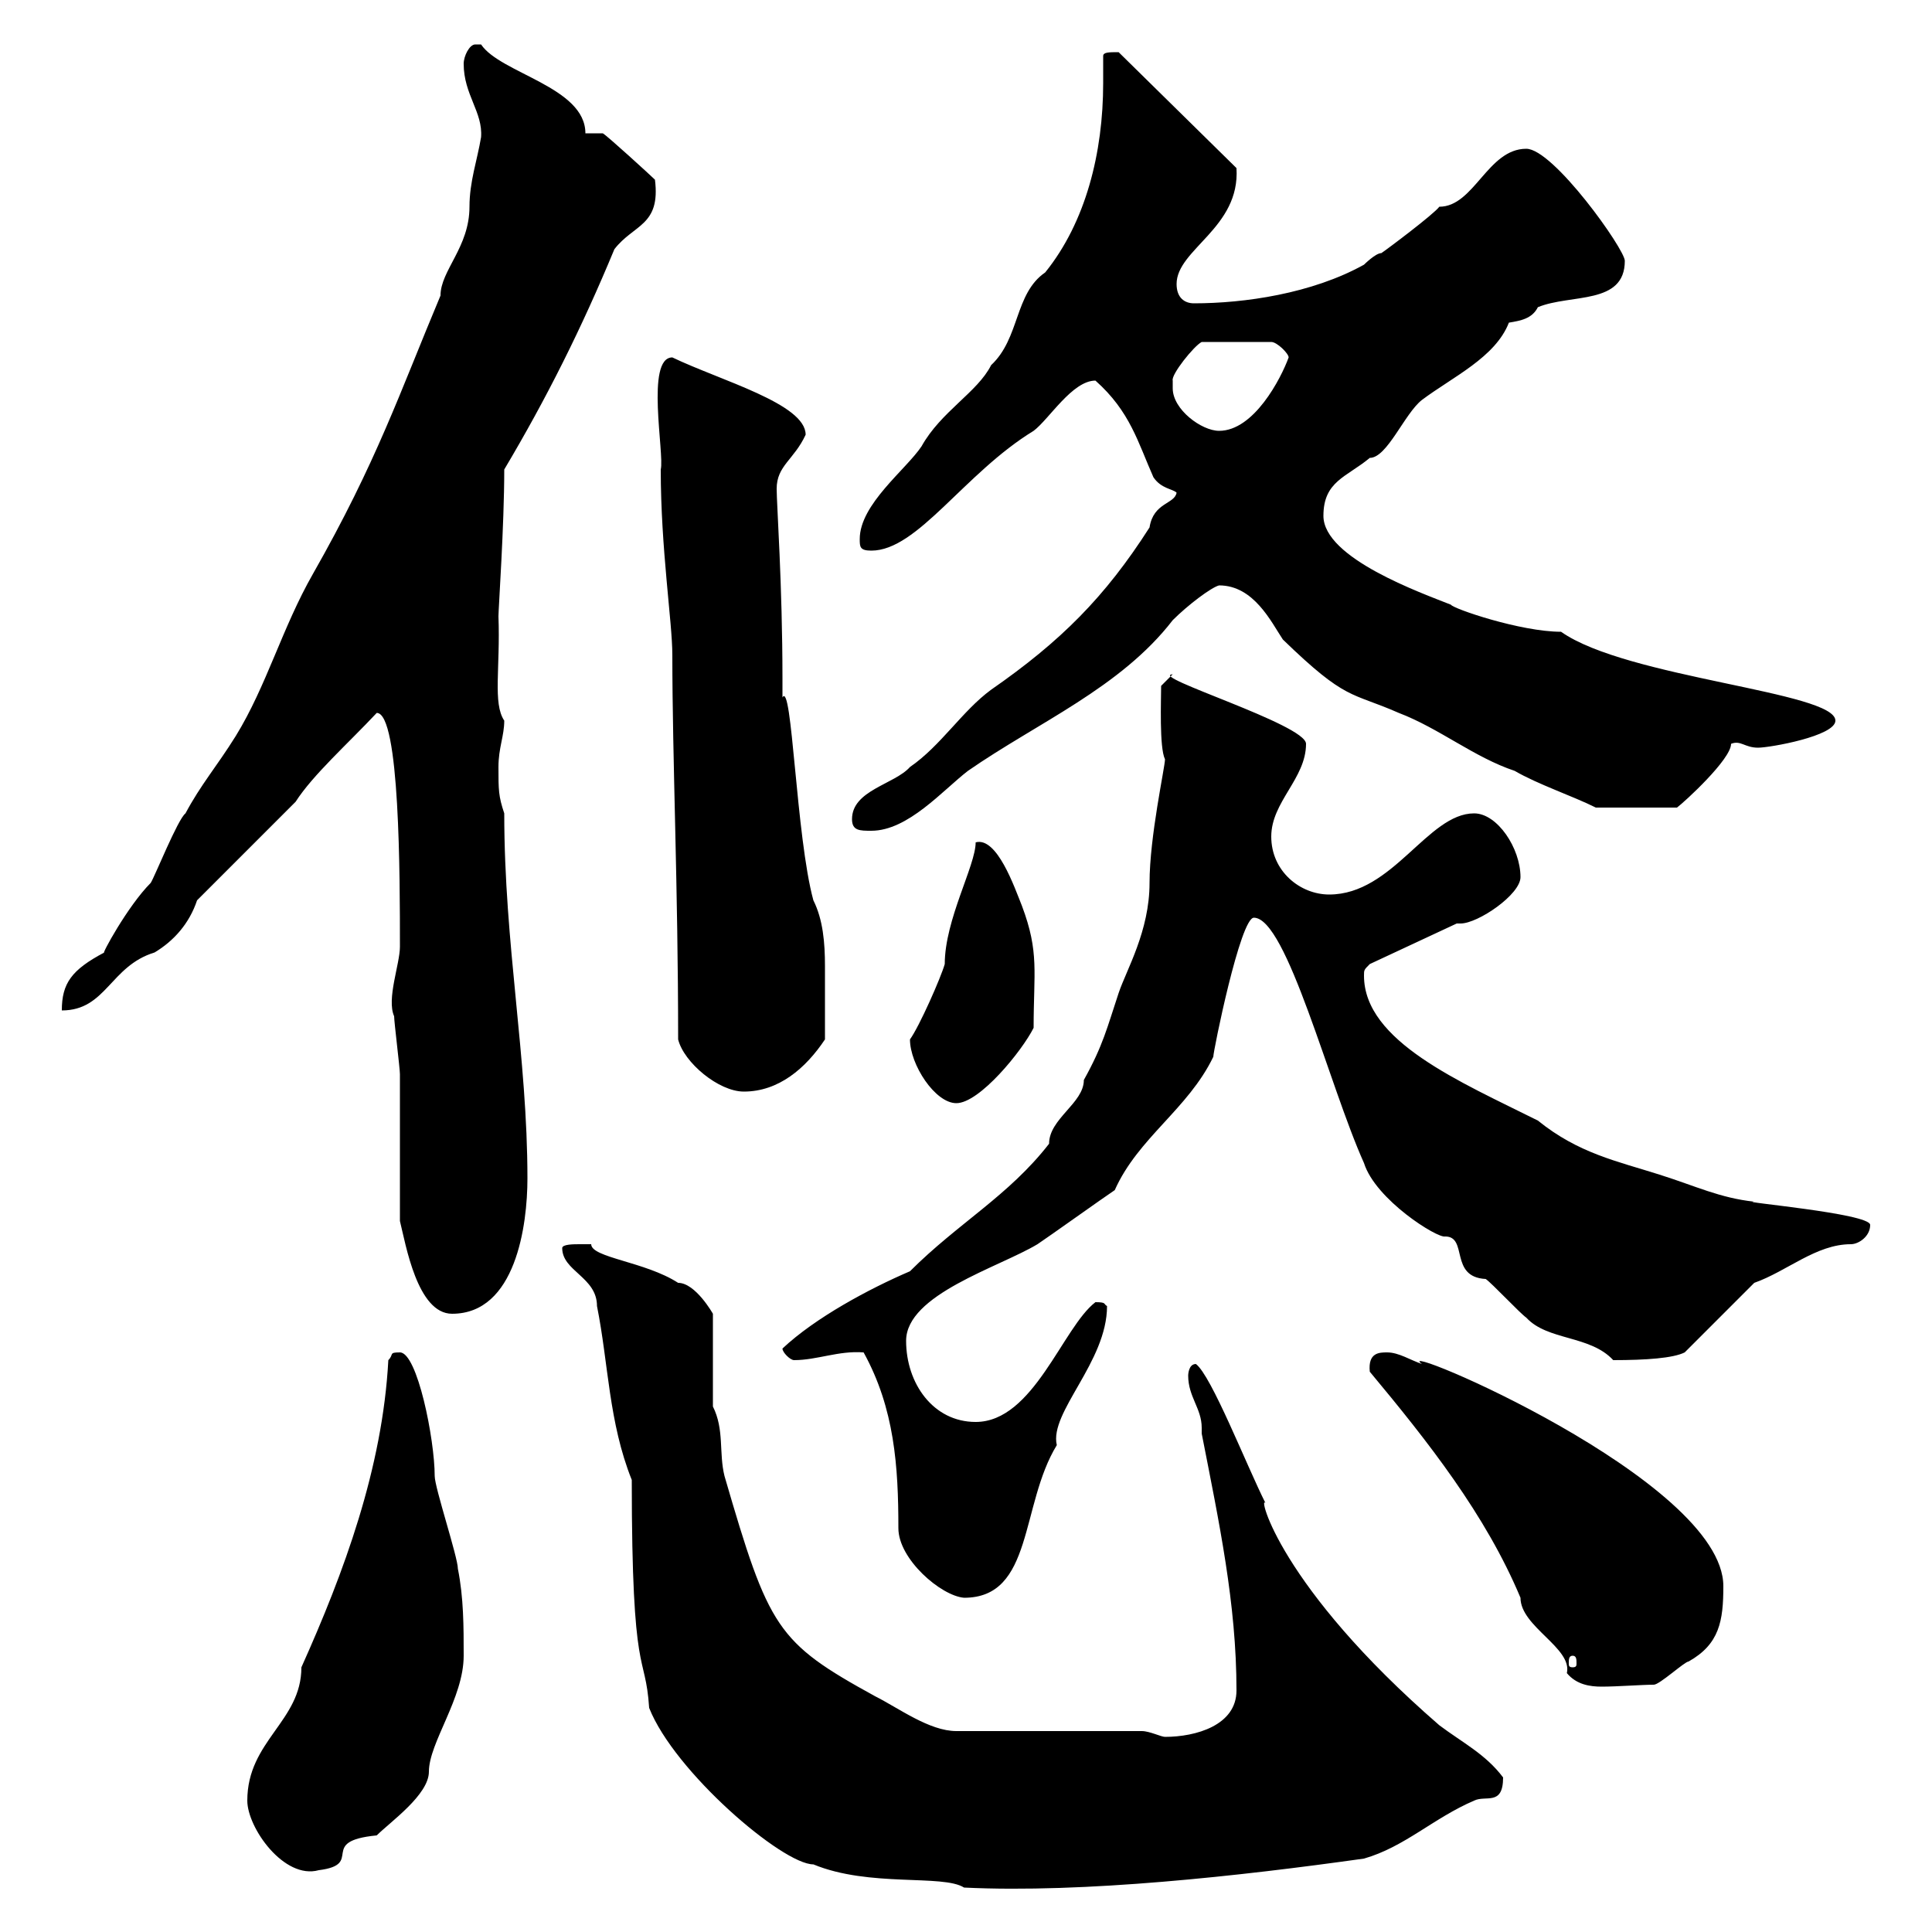 <svg xmlns="http://www.w3.org/2000/svg" xmlns:xlink="http://www.w3.org/1999/xlink" width="300" height="300"><path d="M98.10 229.80C98.10 261.60 100.20 256.20 100.80 265.20C104.70 275.10 121.50 289.50 126.30 289.50C135 293.10 146.40 291 149.70 293.10C168.30 294 192.60 291.30 211.80 288.60C218.10 286.80 222.60 282.30 228.90 279.60C230.70 278.70 233.40 280.50 233.40 276C230.70 272.40 227.10 270.60 223.50 267.90C198.60 246.30 195.30 231.90 196.50 233.40C193.50 227.40 188.10 213.60 185.70 211.80C184.50 211.80 184.50 213.60 184.50 213.60C184.50 216.90 186.60 218.70 186.60 221.70C186.60 222 186.60 222.30 186.60 222.60C189.30 236.40 192 249 192 262.50C192 267.90 185.70 269.70 180.90 269.70C180.30 269.70 178.50 268.80 177.30 268.80L148.50 268.80C144.30 268.80 139.50 265.20 135.90 263.40C120.60 255 119.40 252.90 112.50 229.20C111.60 225.60 112.50 222 110.70 218.40L110.70 204C110.70 204 108 199.20 105.30 199.20C100.20 195.90 91.80 195.30 91.80 193.20C91.80 193.20 90.90 193.20 90 193.20C89.10 193.20 87.30 193.20 87.30 193.80C87.30 197.40 92.70 198.30 92.70 202.80C94.50 211.80 94.50 220.80 98.10 229.80ZM38.40 279.60C38.40 283.80 44.10 291.90 49.50 290.40C56.70 289.50 49.20 285.90 58.50 285C60.60 282.90 66.60 278.70 66.60 275.10C66.60 270.60 72 263.70 72 257.10C72 252.60 72 248.10 71.10 243.60C71.10 241.80 67.50 231 67.50 229.20C67.50 223.50 64.80 210 62.10 210C60.30 210 61.20 210.30 60.30 211.20C59.40 228 53.40 244.20 46.80 258.90C46.80 267.30 38.40 270.30 38.40 279.60ZM212.70 213C221.70 223.80 230.70 235.20 236.10 248.10C236.10 252.60 244.20 255.90 243.30 259.80C244.80 261.60 246.90 261.90 248.70 261.90C251.10 261.90 255 261.60 256.80 261.60C257.70 261.60 261.60 258 262.20 258C267 255.30 267.60 251.70 267.60 246.30C267.60 229.80 215.40 207.90 220.80 211.80C219 211.20 217.20 210 215.40 210C214.20 210 212.40 210 212.70 213ZM244.20 257.10C244.80 257.10 244.80 257.70 244.80 258.30C244.80 258.60 244.80 258.90 244.20 258.90C243.60 258.90 243.60 258.60 243.60 258.30C243.60 257.70 243.60 257.10 244.20 257.10ZM134.10 210C138.90 218.70 139.50 227.70 139.50 237.30C139.50 242.10 146.10 247.80 149.70 248.10C160.50 248.10 158.40 233.70 164.10 224.40C162.90 219.30 171.90 211.50 171.90 202.80C171.30 202.50 171.90 202.20 170.10 202.20C165 206.10 160.50 220.80 151.50 220.80C144.90 220.80 140.70 214.80 140.70 208.20C140.70 201 155.10 196.80 161.10 193.20C162.90 192 171.30 186 173.10 184.80C176.70 176.70 184.50 172.20 188.40 164.10C188.40 163.20 192.60 142.50 194.70 142.50C199.80 142.50 206.40 168.60 211.80 180.60C213.60 186.30 223.20 192.30 224.40 192C228 192 225 198.30 230.70 198.60C231.60 199.20 236.10 204 237 204.60C240.30 208.20 246.90 207.30 250.50 211.20C255.60 211.20 259.80 210.90 261.60 210L272.40 199.20C277.50 197.40 282 193.20 287.40 193.20C288.60 193.20 290.40 192 290.40 190.20C290.40 188.40 269.40 186.60 272.40 186.60C267 186 263.40 184.20 257.70 182.40C251.10 180.30 245.10 179.10 238.80 174C226.80 168 211.80 161.70 211.80 151.50C211.80 150.60 211.80 150.60 212.70 149.70L226.20 143.40C226.20 143.40 226.80 143.40 226.80 143.40C229.50 143.40 236.10 138.90 236.10 136.20C236.10 131.70 232.50 126.30 228.90 126.30C221.70 126.30 216.30 138.90 206.40 138.90C201.90 138.90 197.40 135.30 197.40 129.90C197.40 124.50 202.80 120.90 202.80 115.50C202.80 112.50 178.20 105 182.10 104.70L180.30 106.50C180.30 108.60 180 116.10 180.90 117.90C180.90 119.10 178.50 129.90 178.50 137.10C178.50 144.60 174.90 150.60 173.70 154.20C171.90 159.60 171.30 162.30 168.30 167.70C168.30 171.30 162.90 173.70 162.90 177.60C156.60 185.70 148.80 189.90 141.30 197.40C135 200.10 126.60 204.60 121.50 209.40C121.50 210 122.70 211.20 123.30 211.20C126.90 211.20 130.20 209.70 134.10 210ZM62.10 189.60C63 193.20 64.80 204 70.20 204C80.10 204 81.90 190.20 81.90 183C81.90 164.10 78.30 146.70 78.30 126.30C77.40 123.60 77.40 122.70 77.40 119.10C77.40 116.10 78.30 114.30 78.30 111.90C76.50 109.20 77.70 103.80 77.40 95.70C77.40 94.50 78.30 81.60 78.30 72.90C84.90 61.80 90.30 51 95.40 38.70C98.40 34.80 102.60 35.10 101.70 27.90C101.10 27.30 94.20 21 93.60 20.70L90.90 20.70C90.90 13.50 77.70 11.40 74.70 6.90C74.70 6.90 74.70 6.90 73.80 6.90C72.90 6.90 72 8.70 72 9.90C72 14.70 75 17.40 74.70 21.30C74.10 24.90 72.90 28.20 72.90 32.10C72.90 38.40 68.40 42 68.40 45.90C62.10 60.90 58.50 71.70 48.60 89.10C43.80 97.50 41.40 106.50 36.60 114.30C33.60 119.10 31.20 121.80 28.80 126.30C27.60 127.20 24 136.20 23.40 137.10C19.80 140.70 15.60 148.50 16.20 147.90C11.10 150.60 9.60 152.70 9.60 156.90C16.50 156.90 17.10 150 24 147.90C27 146.10 29.40 143.40 30.60 139.80L45.90 124.50C48.60 120.30 54 115.50 58.50 110.70C62.10 110.70 62.10 136.20 62.10 147C62.10 149.70 60 155.10 61.20 157.80C61.20 158.70 62.10 165.90 62.10 166.80C62.10 170.40 62.10 186 62.10 189.60ZM141.30 161.40C141.30 165.30 145.20 171.30 148.50 171.30C152.10 171.30 158.70 163.20 160.50 159.60C160.50 150.90 161.40 147.90 158.70 140.70C157.50 137.70 154.80 129.90 151.50 130.80C151.50 134.40 146.70 142.80 146.70 149.70C146.10 151.80 142.80 159.30 141.30 161.40ZM105.30 161.40C106.20 165 111.60 169.50 115.50 169.50C120.90 169.50 125.10 165.90 128.10 161.40C128.10 156.30 128.10 153.90 128.10 150C128.10 146.40 127.80 142.80 126.30 139.80C123.60 129.90 123 105.60 121.50 108.30C121.50 108.30 121.50 105.30 121.50 105.30C121.50 90.90 120.60 78.30 120.60 75.90C120.60 72.30 123.30 71.40 125.10 67.50C125.10 62.70 111.90 59.10 104.40 55.50C100.20 55.50 103.20 70.50 102.60 72.90C102.60 85.20 104.40 96.60 104.40 101.70C104.40 117.90 105.30 137.70 105.30 161.40ZM132.30 127.20C132.30 129 133.50 129 135.30 129C141 129 146.40 122.70 150.30 119.70C161.10 112.20 174 106.80 182.10 96.30C184.50 93.90 188.10 91.20 189.30 90.90C194.70 90.90 197.40 96.60 199.20 99.30C209.10 108.90 209.70 107.40 217.20 110.70C223.50 113.10 228.90 117.60 235.20 119.70C238.80 121.80 244.20 123.60 247.80 125.40L260.40 125.40C261.60 124.50 268.80 117.90 268.80 115.50C270.30 114.90 270.90 116.10 273 116.10C274.80 116.10 285 114.30 285 111.90C285 107.40 252.60 105.30 242.40 98.10C236.10 98.10 225.60 94.50 225.30 93.90C220.80 92.10 205.50 86.70 205.50 80.10C205.50 74.70 209.10 74.10 212.70 71.10C215.40 71.10 218.10 64.20 220.80 62.10C225.60 58.50 232.20 55.50 234.30 50.10C236.10 49.80 237.90 49.50 238.80 47.70C243.90 45.60 252.30 47.40 252.30 40.50C252.30 38.70 241.20 23.10 237 23.10C231 23.10 228.90 32.10 223.50 32.10C222.60 33.30 215.40 38.70 214.50 39.30C213.60 39.30 211.80 41.10 211.80 41.10C203.70 45.60 193.20 47.10 185.40 47.10C183.90 47.10 182.70 46.20 182.70 44.10C182.70 38.70 192.60 35.40 192 26.10L173.70 8.10C172.20 8.10 171.30 8.10 171.30 8.70C171.30 10.20 171.30 11.40 171.30 12.90C171.30 23.70 168.60 34.50 162.30 42.30C157.50 45.60 158.40 52.50 153.90 56.70C151.80 60.90 146.10 63.90 143.10 69.30C140.70 72.90 133.50 78.30 133.50 83.70C133.50 84.90 133.50 85.50 135.30 85.50C142.50 85.50 149.70 73.50 160.50 66.90C162.90 65.10 166.50 59.10 170.10 59.10C175.50 63.90 176.70 68.70 179.10 74.10C180.30 75.90 182.10 75.90 182.70 76.50C182.40 78.30 179.10 78 178.50 81.90C171.60 92.70 164.70 99.60 153.90 107.10C149.40 110.40 146.10 115.80 141.30 119.10C138.90 121.80 132.30 122.70 132.30 127.20ZM182.10 59.10C181.80 58.20 185.40 53.70 186.60 53.10L197.40 53.10C198.30 53.10 200.10 54.90 200.10 55.50C198.90 58.80 194.70 66.90 189.30 66.90C186.60 66.90 182.10 63.60 182.10 60.30C182.10 60 182.10 59.70 182.10 59.10Z"/></svg>